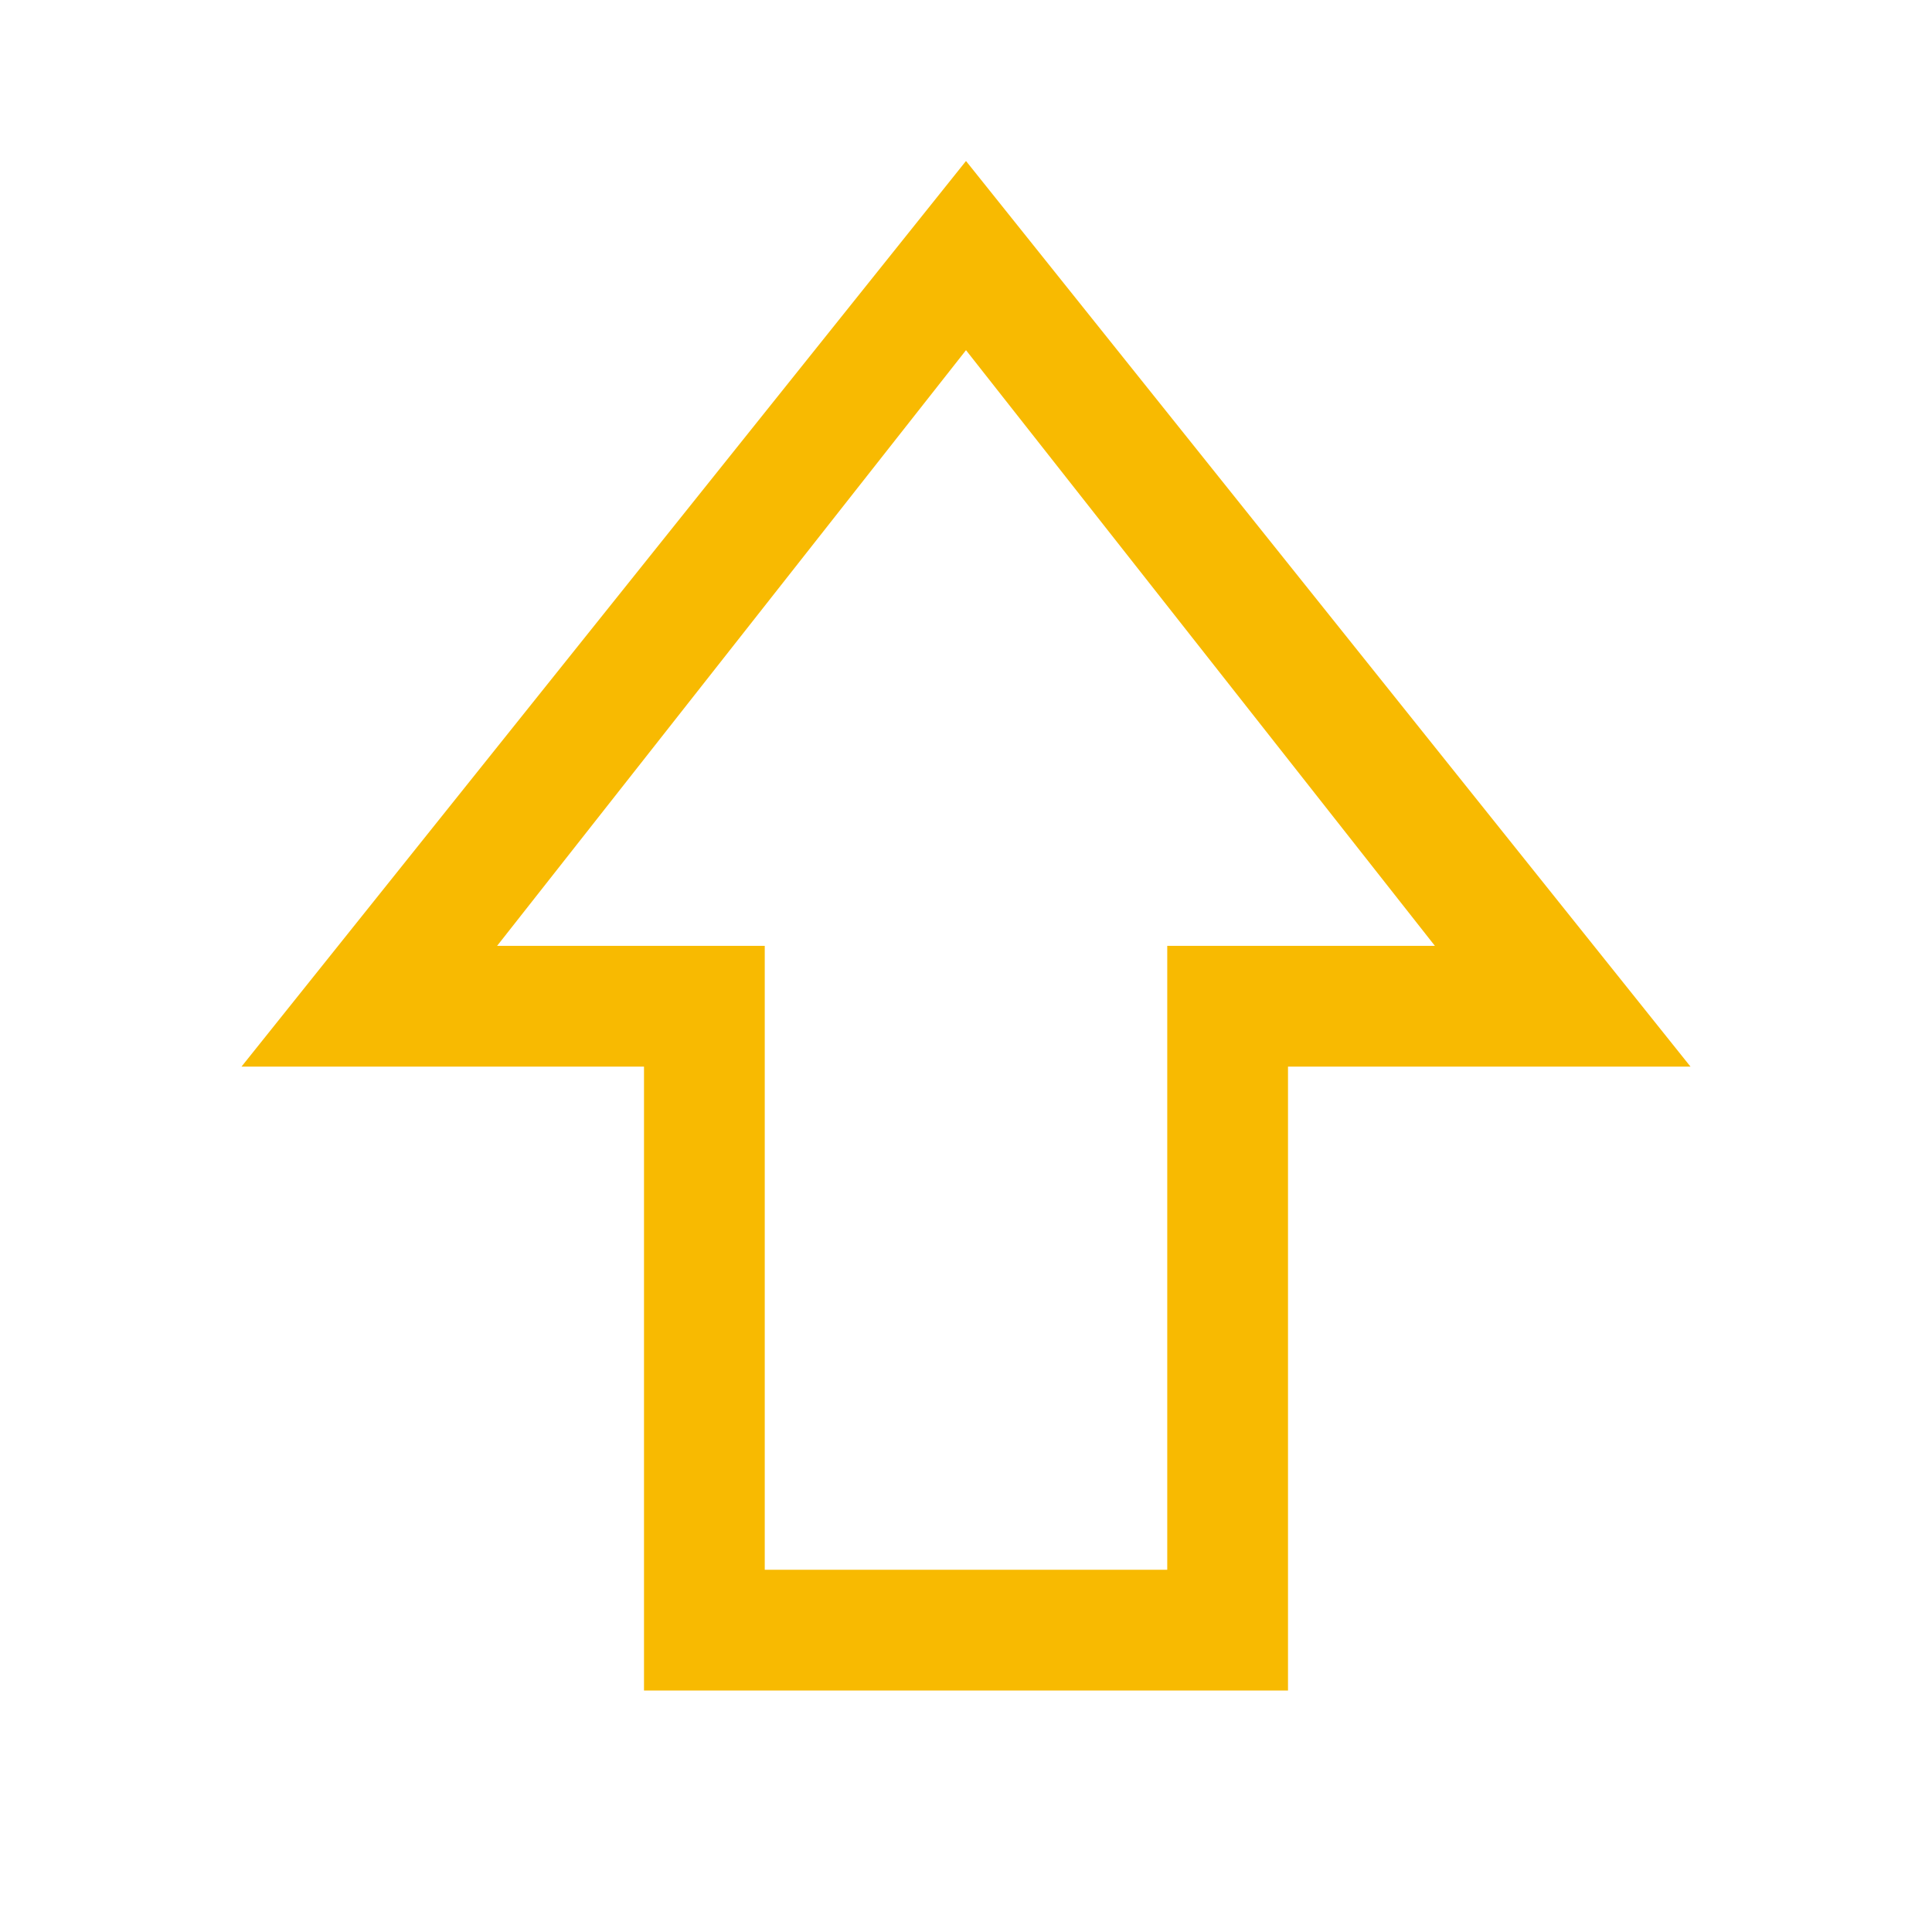 <?xml version="1.0" encoding="UTF-8"?> <svg xmlns="http://www.w3.org/2000/svg" height="48px" viewBox="0 -960 960 960" width="48px" fill="#F8BA01"><path d="M320-120v-310H120l360-450 360 450H640v310H320Zm60-60h200v-310h133L480-786 247-490h133v310Zm100-310Z"></path></svg> 